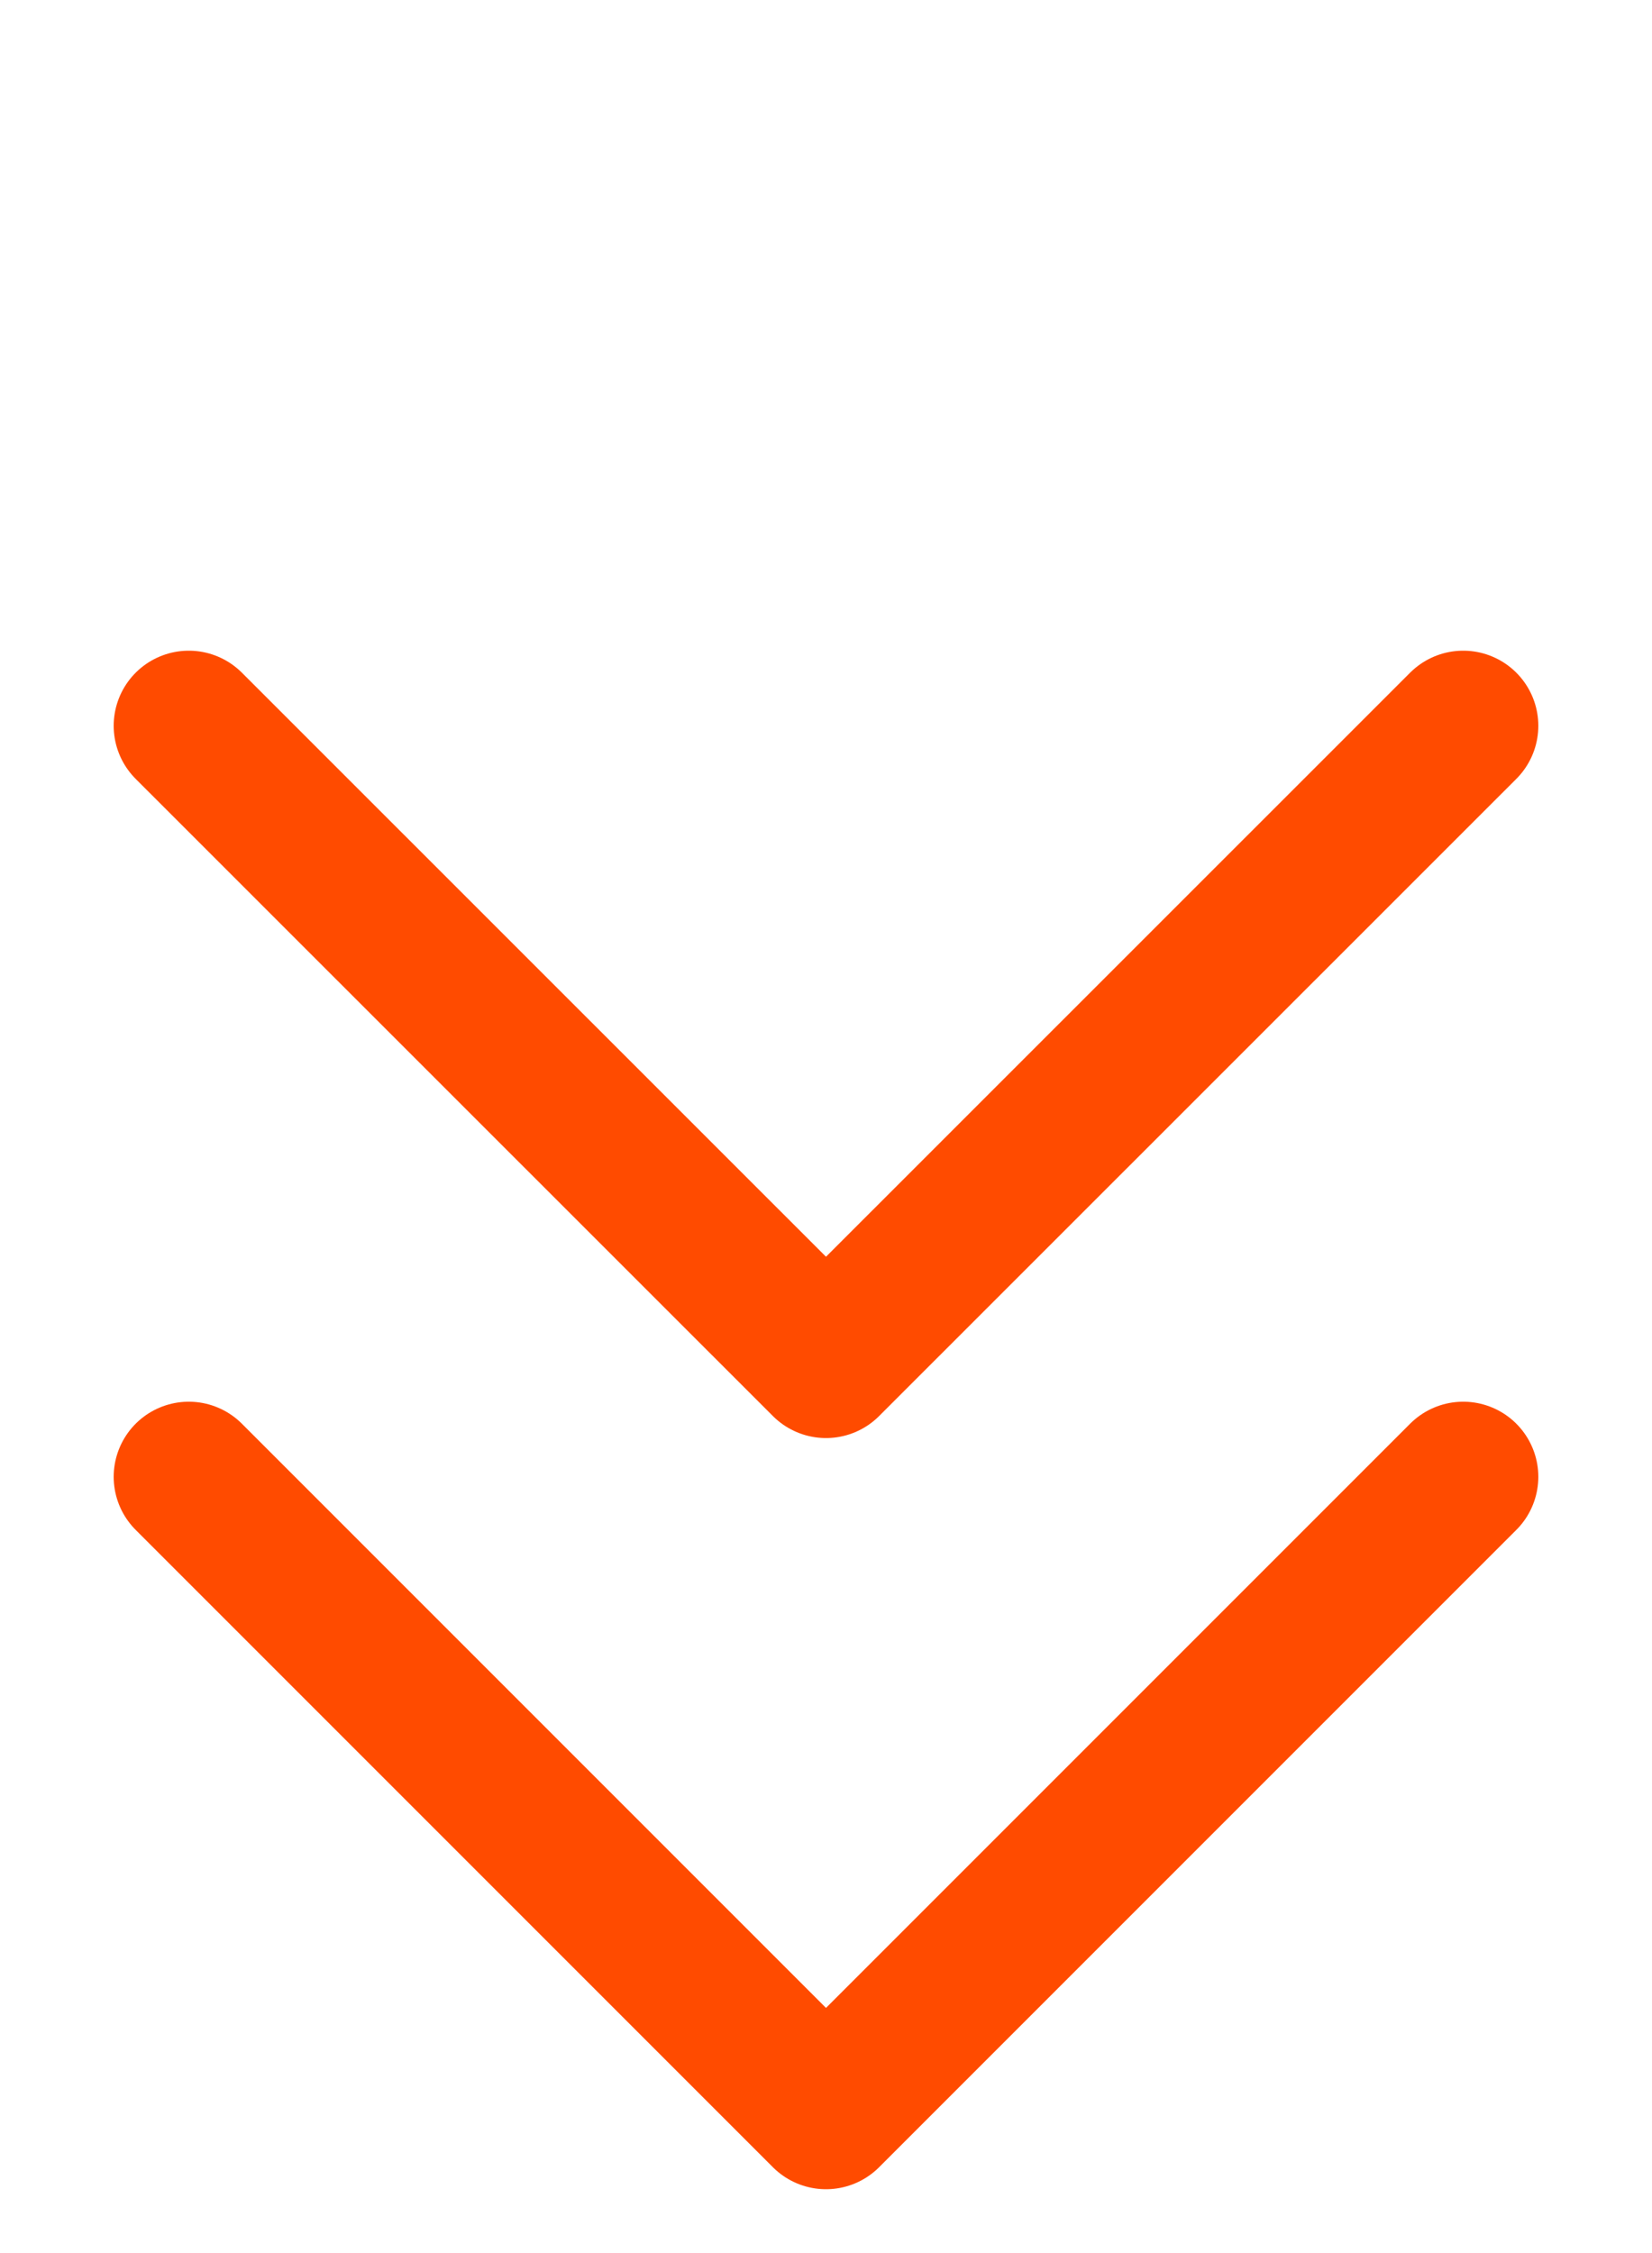 <svg width="11" height="15" viewBox="0 0 11 15" fill="none" xmlns="http://www.w3.org/2000/svg">
<path d="M1.257 4.832L5.5 9.074L9.743 4.832" stroke="#FF4B00" stroke-linecap="round" stroke-linejoin="round"/>
<path d="M1.257 9.832L5.5 14.075L9.743 9.832" stroke="#FF4B00" stroke-linecap="round" stroke-linejoin="round"/>
</svg>

